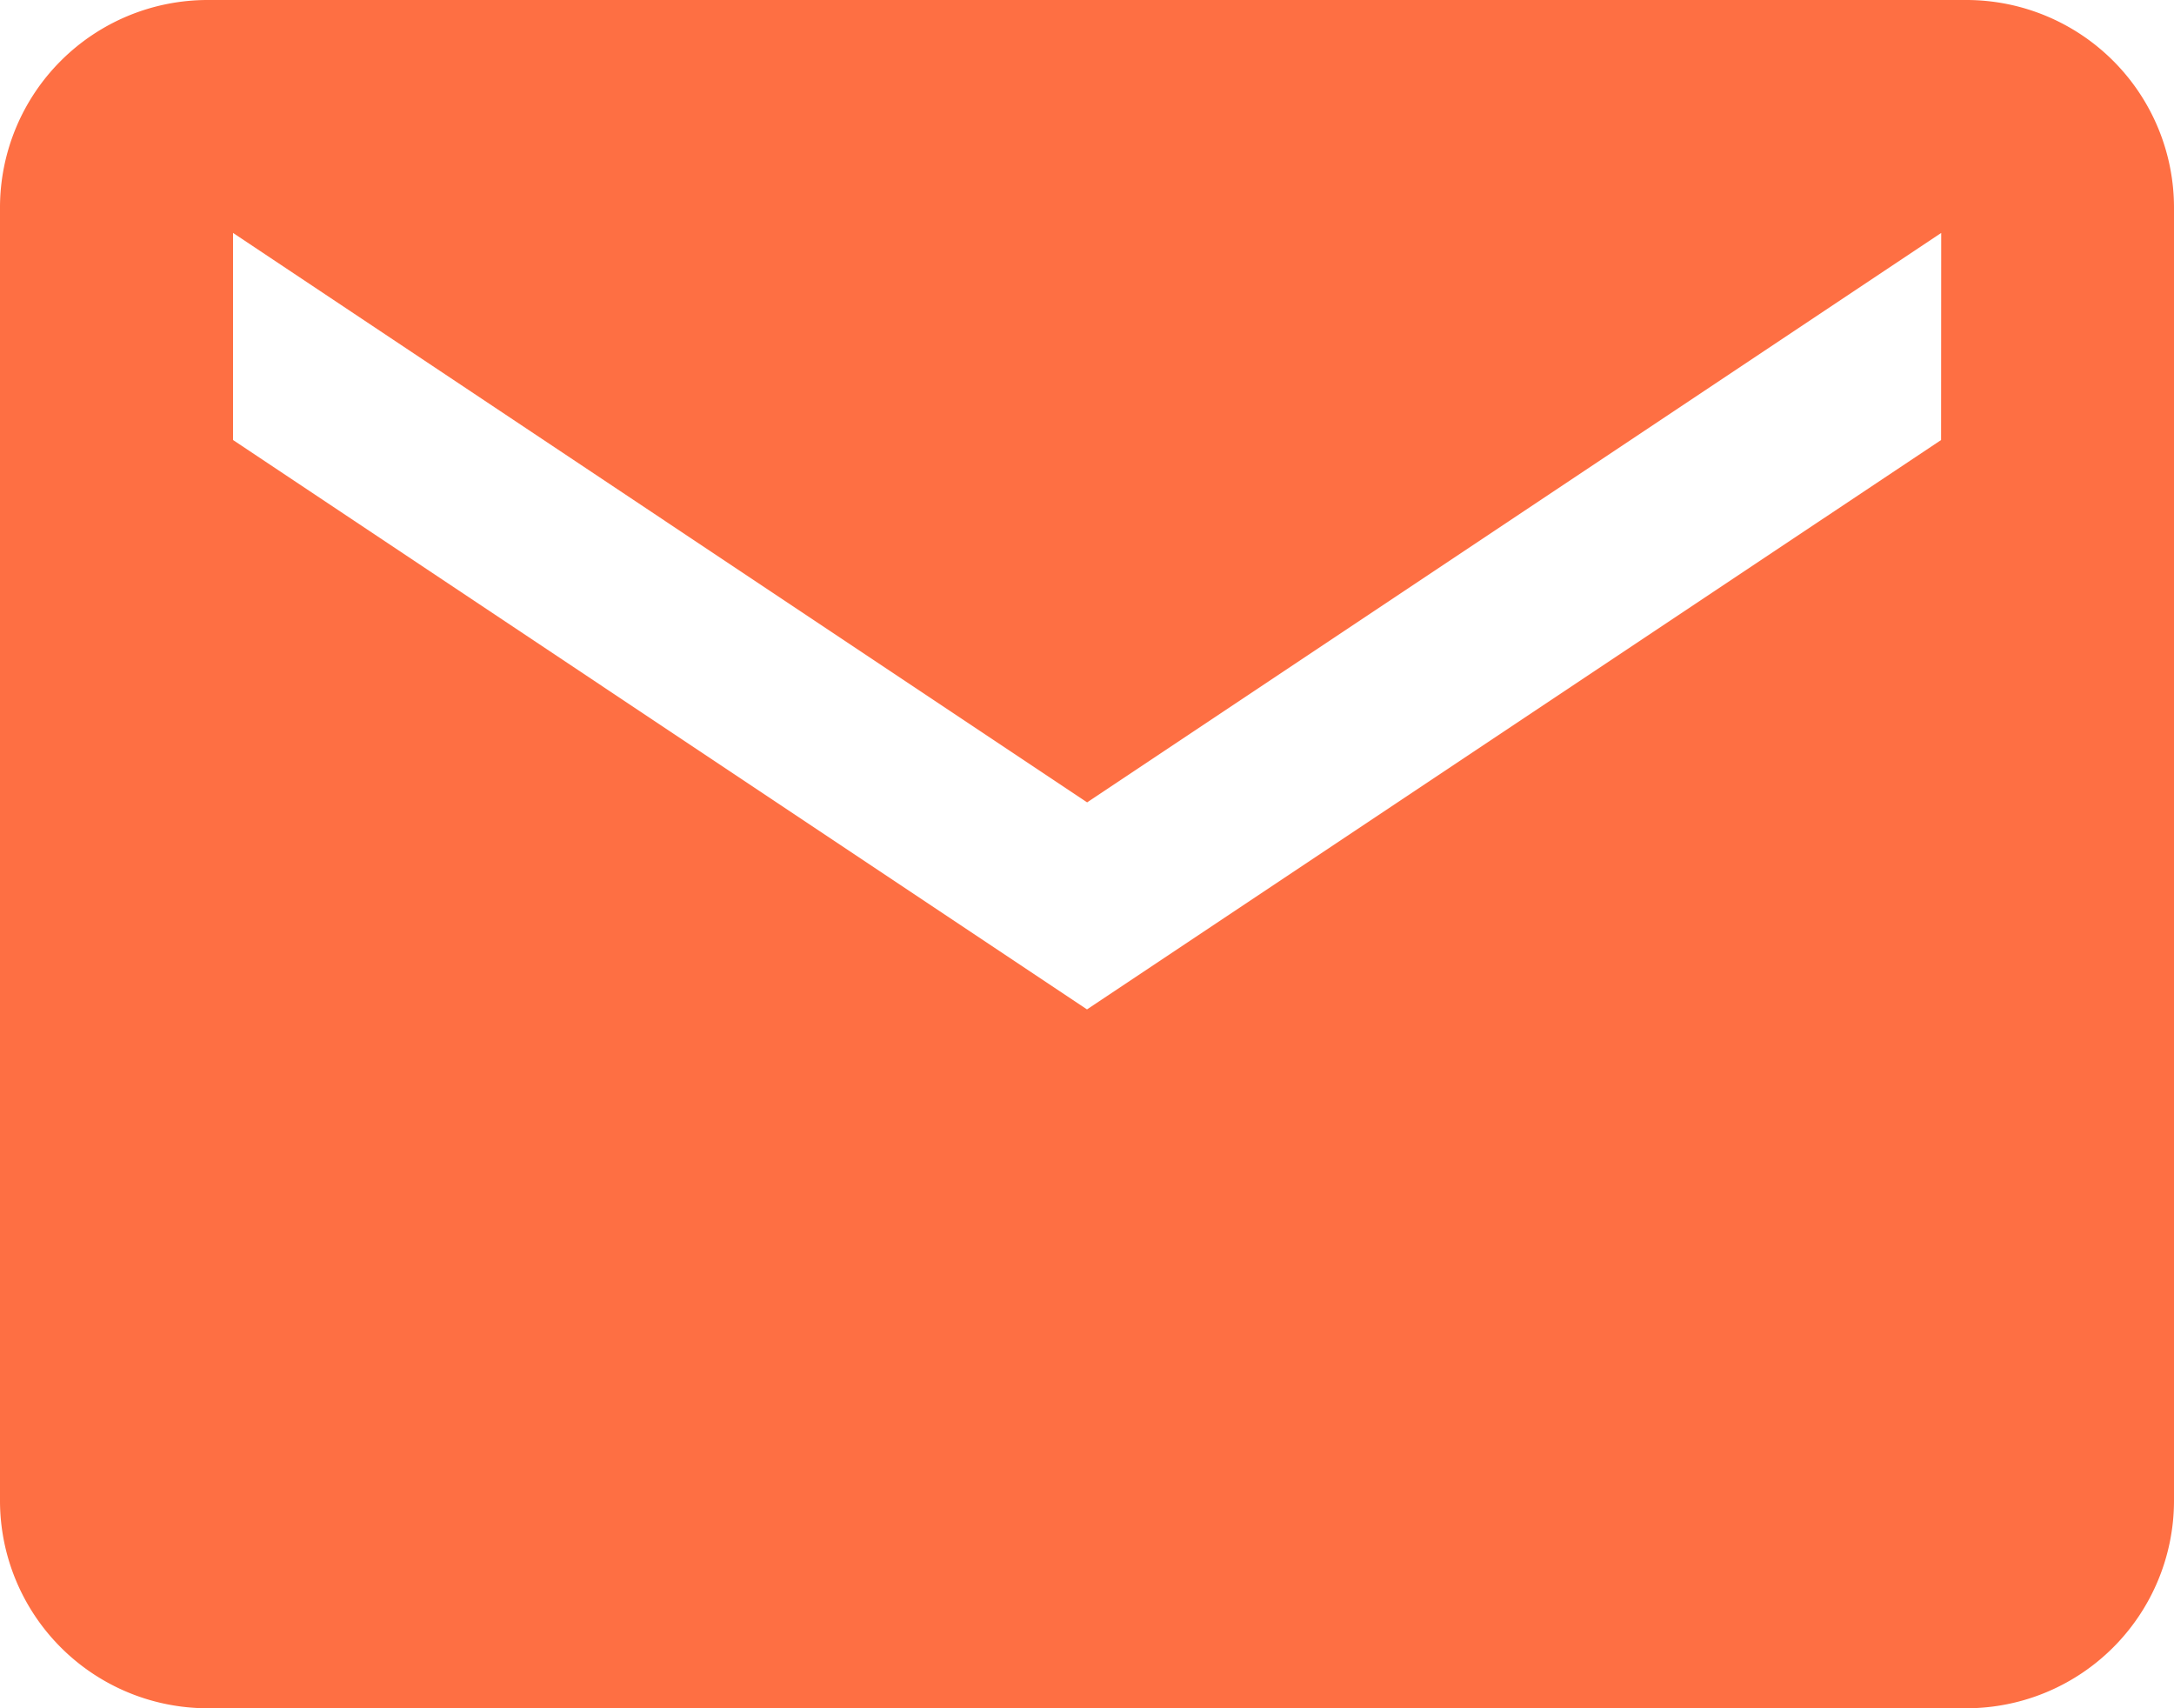 <svg xmlns="http://www.w3.org/2000/svg" width="35.916" height="28.22" viewBox="0 0 35.916 28.22">
  <path id="Icon_ionic-md-mail" data-name="Icon ionic-md-mail" d="M34.745,5.625H5.671A3.431,3.431,0,0,0,2.25,9.046V30.424a3.431,3.431,0,0,0,3.421,3.421H34.745a3.431,3.431,0,0,0,3.421-3.421V9.046A3.431,3.431,0,0,0,34.745,5.625Zm-.427,7.269L20.208,22.3,6.1,12.894V9.473l14.11,9.407,14.11-9.407Z" transform="translate(-2.25 -5.625)" fill="#fe6f43"/>
</svg>
